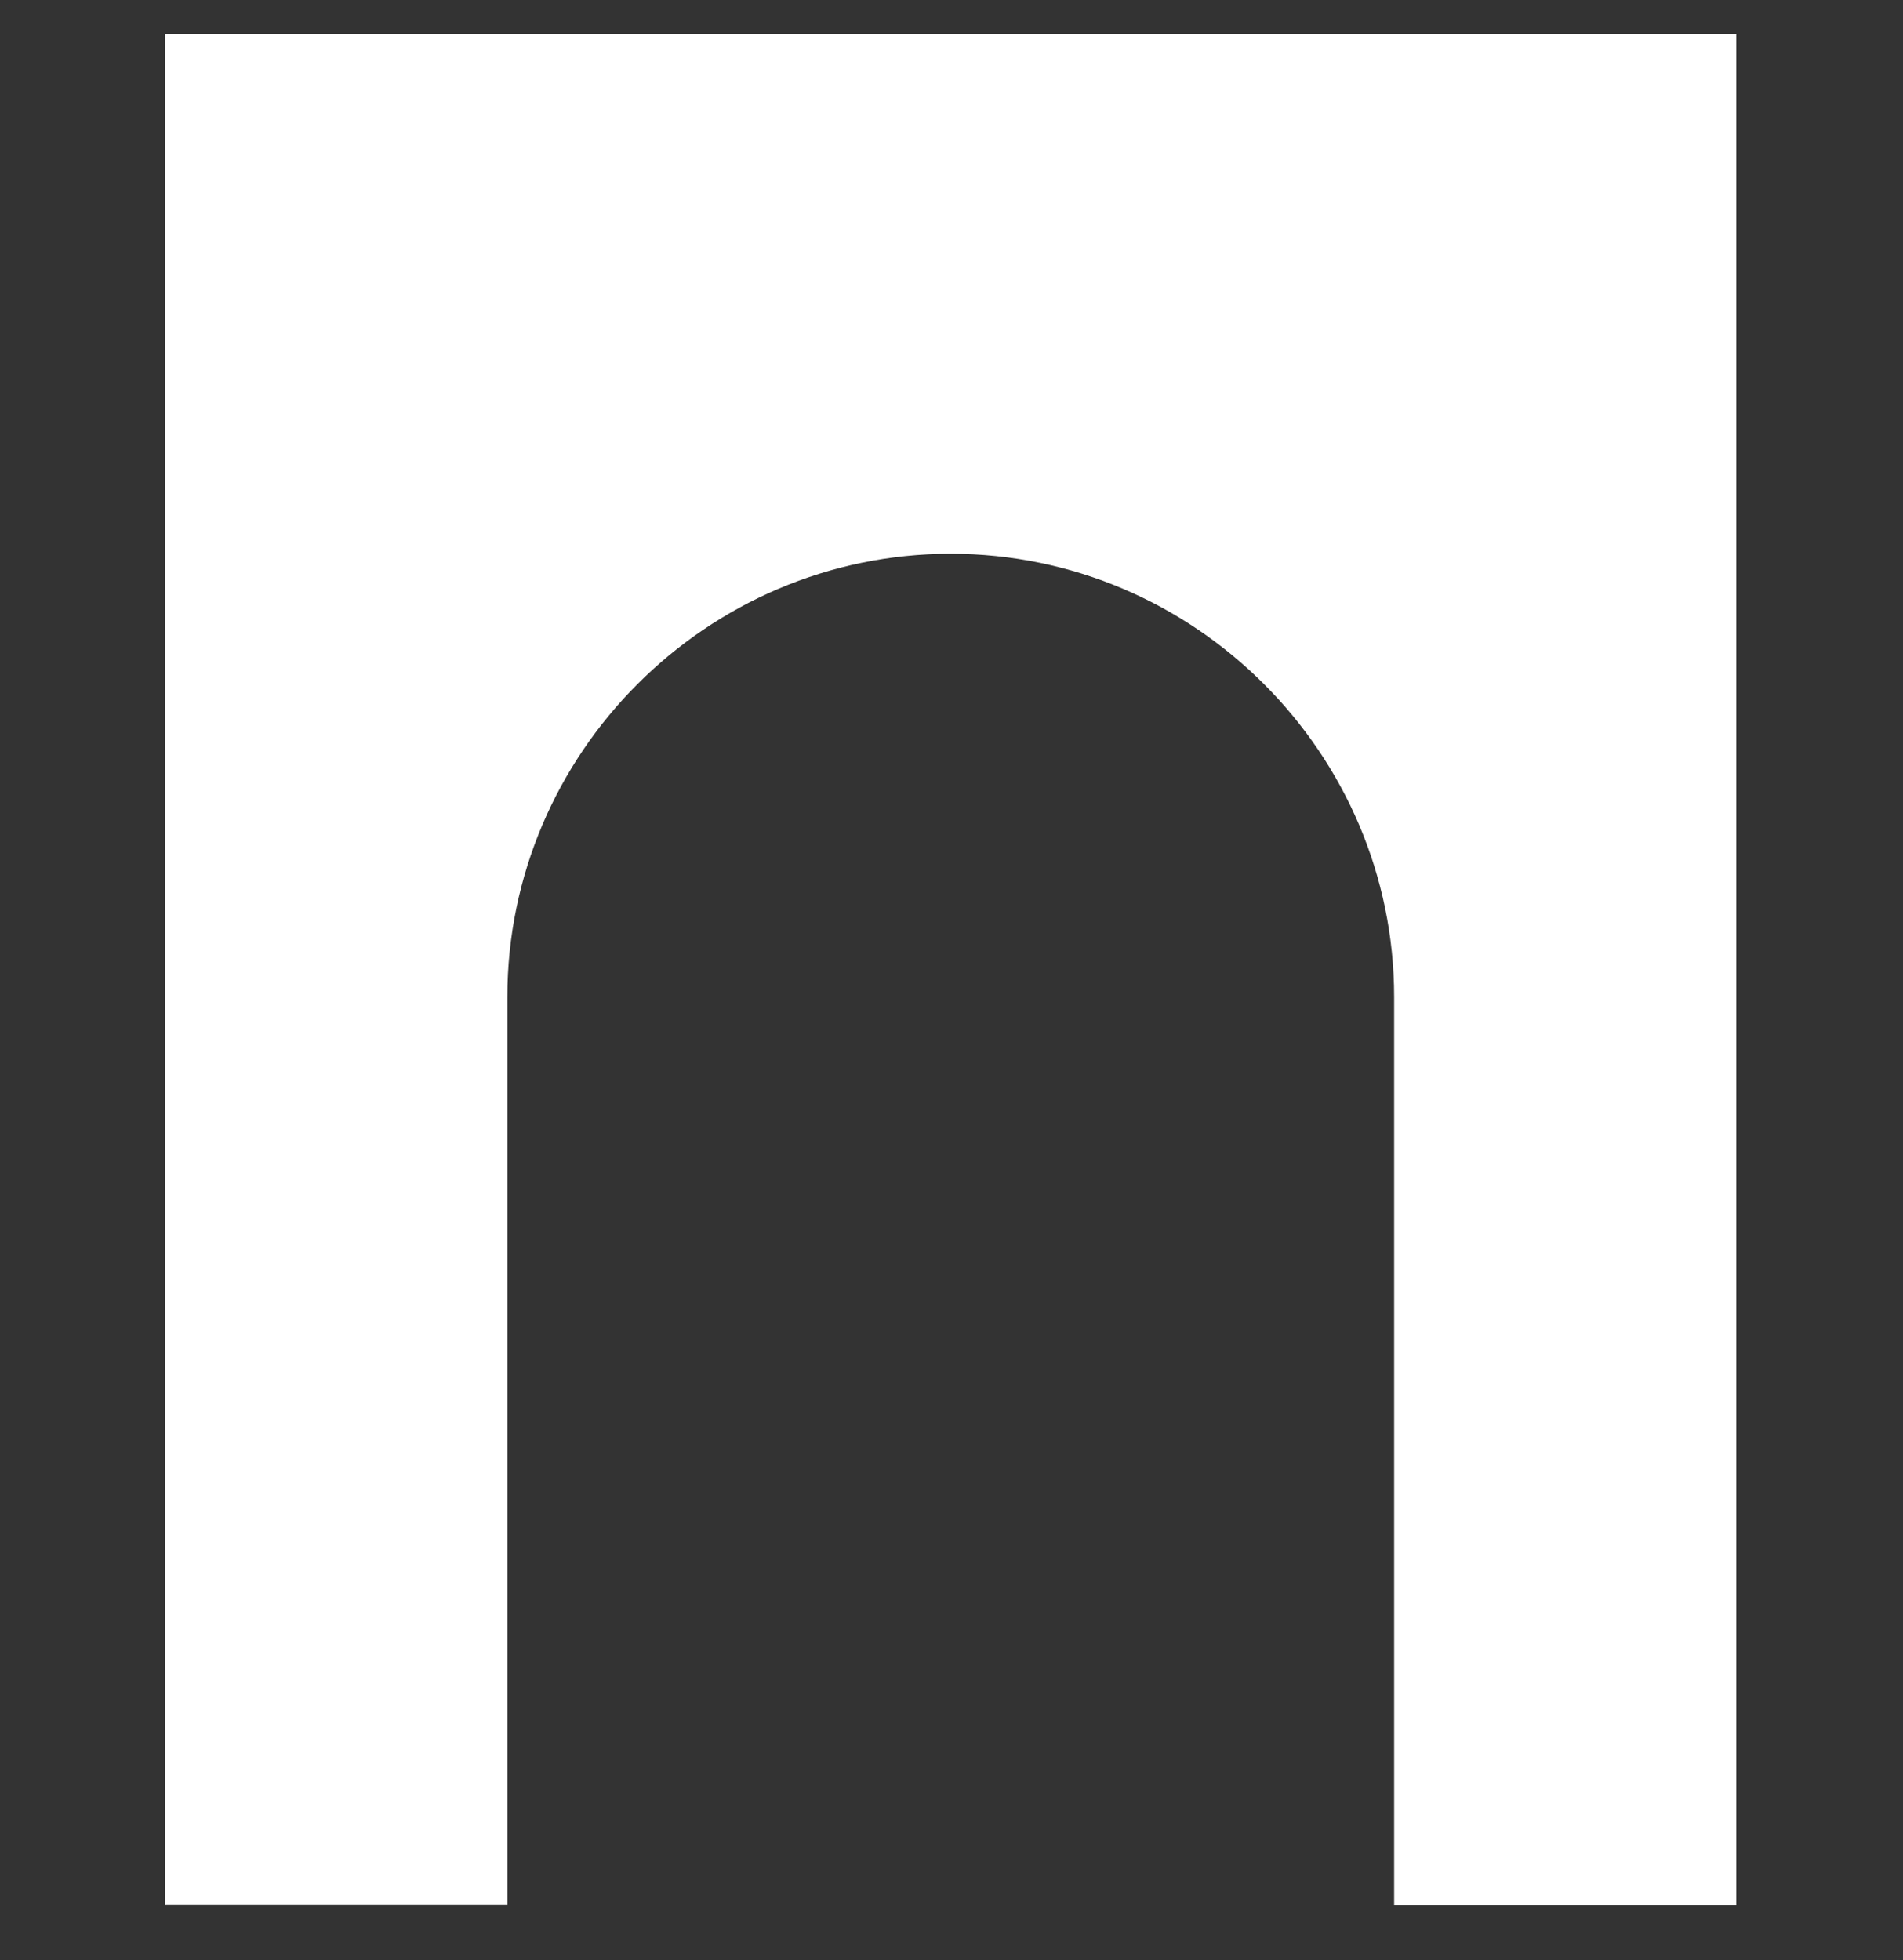 <svg xmlns="http://www.w3.org/2000/svg" xmlns:xlink="http://www.w3.org/1999/xlink" id="Layer_1" x="0px" y="0px" viewBox="0 0 100 103" style="enable-background:new 0 0 100 103;" xml:space="preserve">
<rect x="0" y="0" width="100" height="103" fill="#333333" stroke="none"/>
<style type="text/css">
	.st0{fill:#FFFFFF;}
</style>
<path class="st0" d="M8.68,1.8v98.31h17.98V52.4c0-12.81,10.48-23.3,23.3-23.3h0c12.81,0,23.3,10.48,23.3,23.3v47.72h17.98V1.8H8.68  z"></path>
</svg>